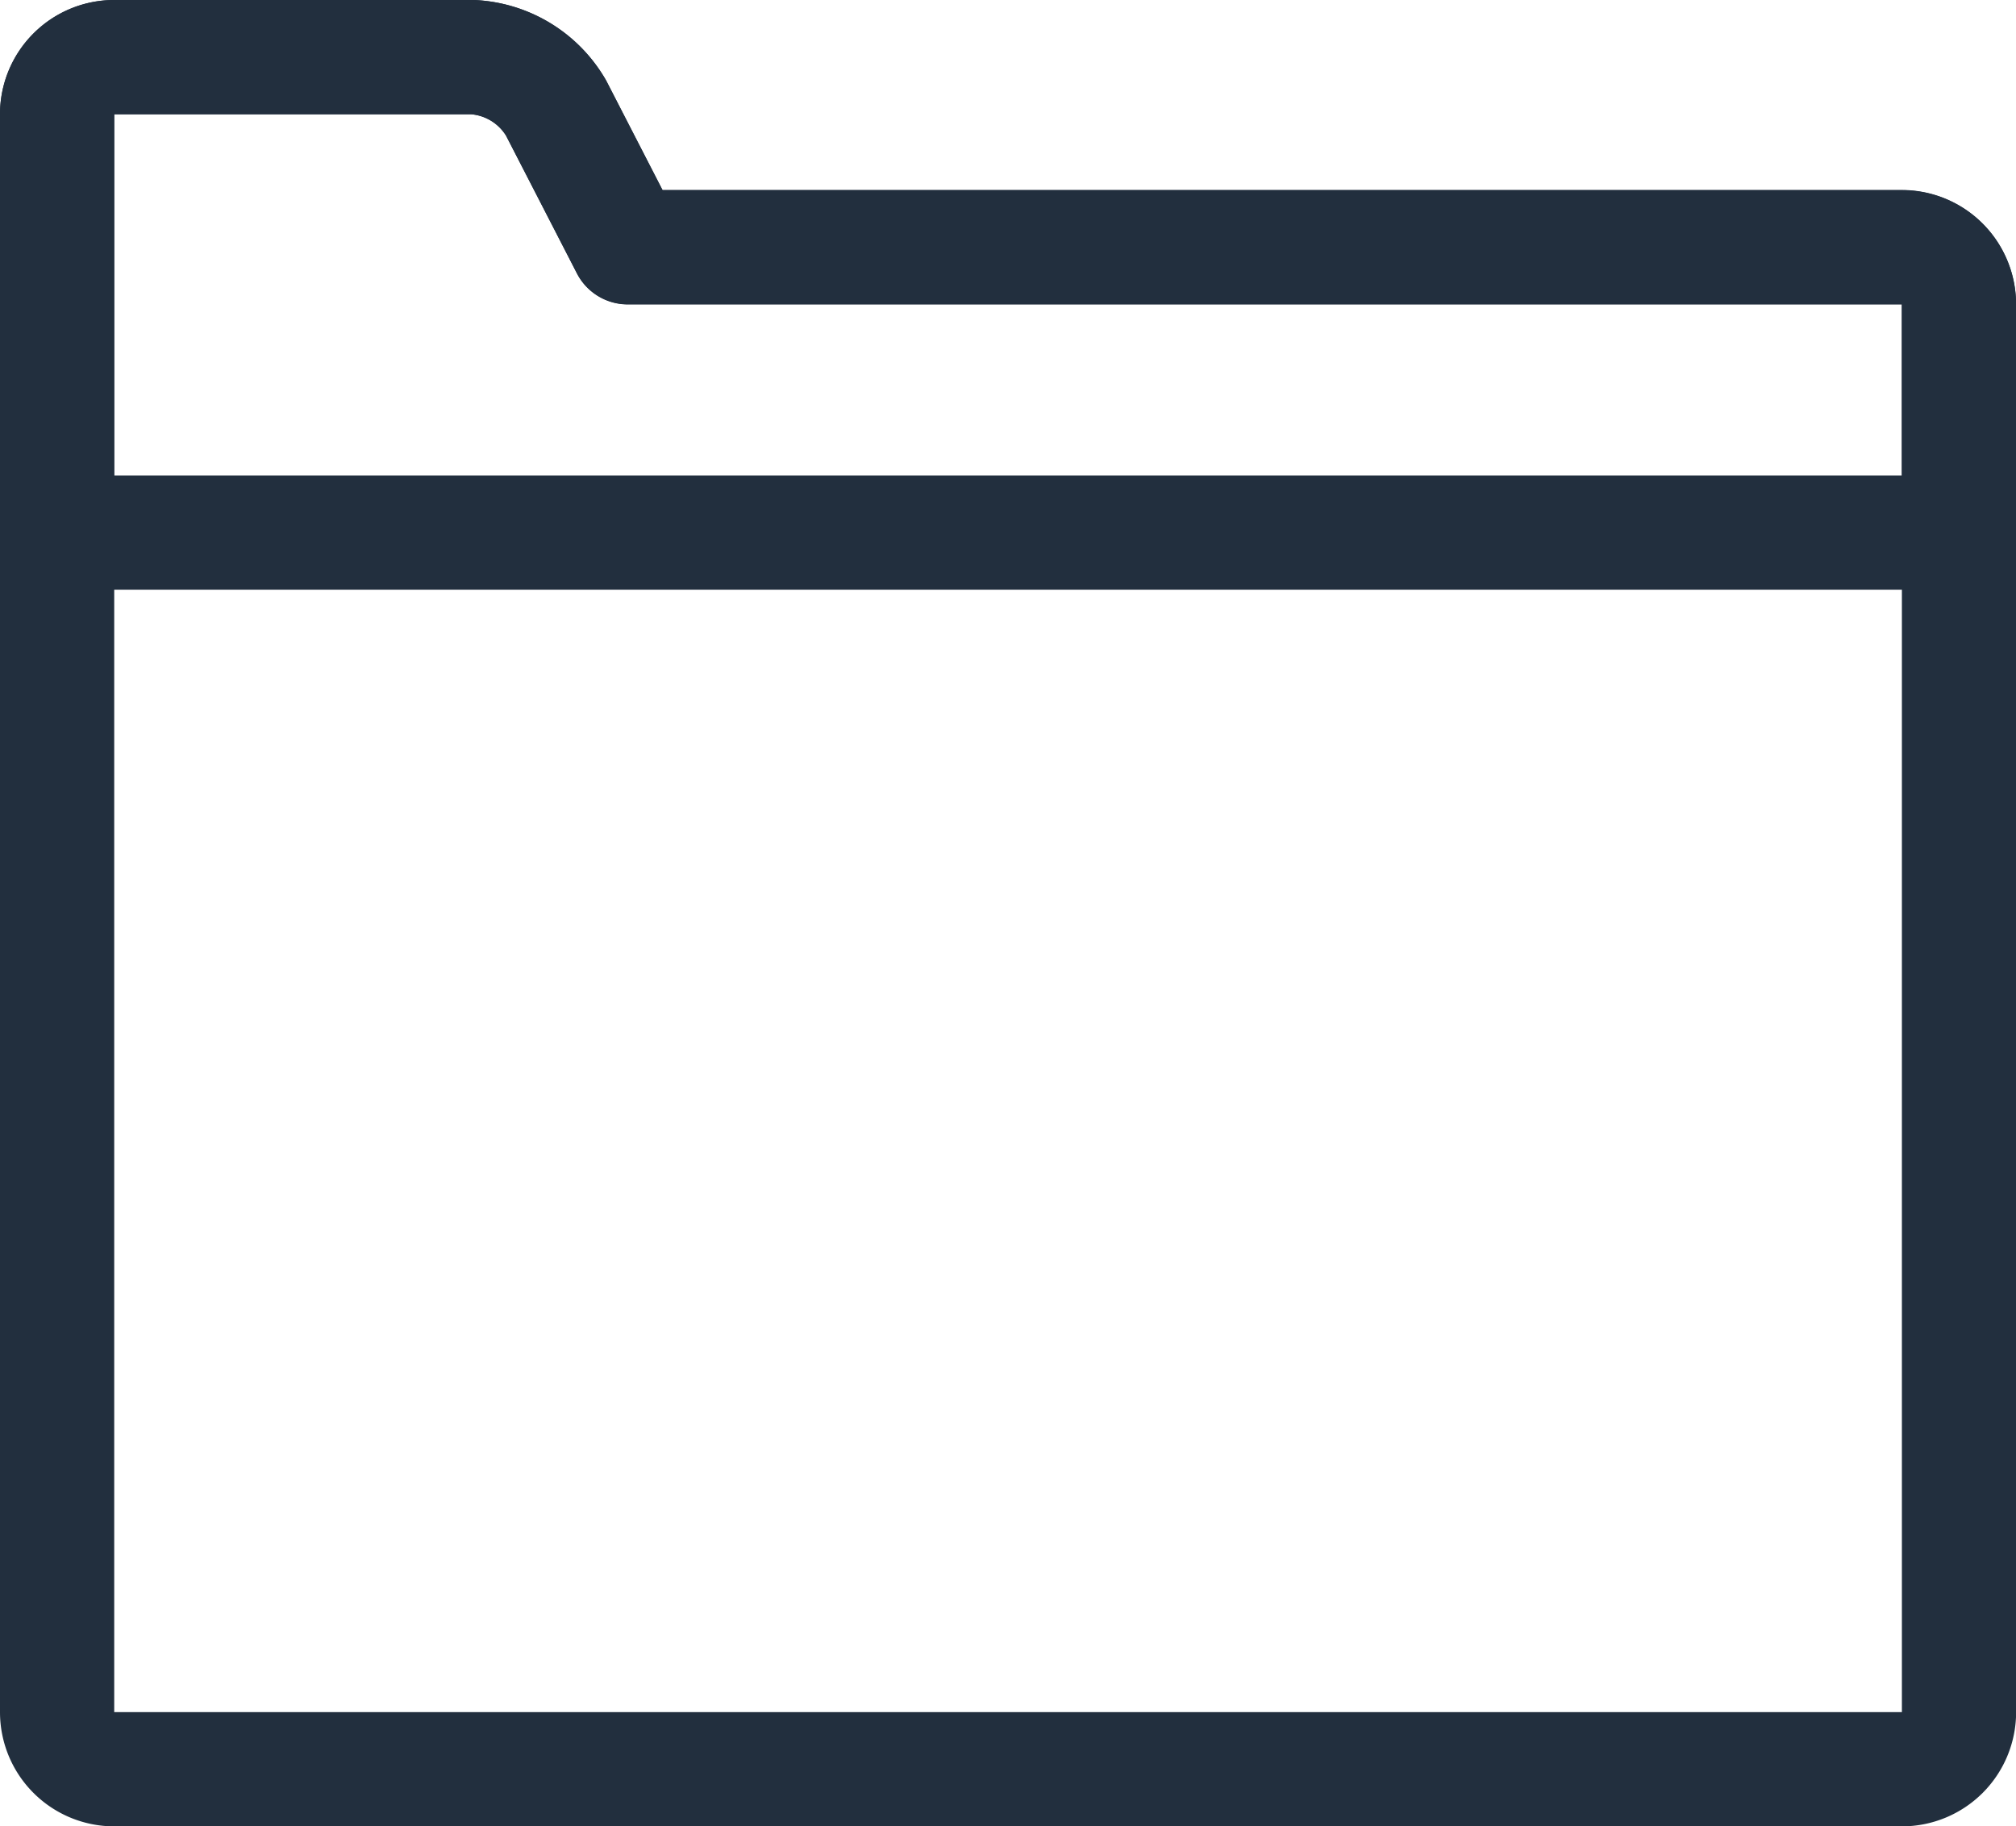 <svg xmlns="http://www.w3.org/2000/svg" width="17.65" height="15.985" viewBox="0 0 17.65 15.985"><defs><style>.a{fill:none;stroke:#222f3e;stroke-linecap:round;stroke-linejoin:round;fill-rule:evenodd;}</style></defs><g transform="translate(-1.5 -6.5)"><g transform="translate(2 7)"><path class="a" d="M16.151,1.665a.5.5,0,0,1,.5.5V14.487a.5.5,0,0,1-.5.5H.5a.5.5,0,0,1-.5-.5V.5A.5.5,0,0,1,.5,0h3.14a.9.9,0,0,1,.728.444l.628,1.221Z"/><path class="a" d="M16.65,2.163a.5.5,0,0,0-.5-.5H4.995L4.367.444A.9.9,0,0,0,3.639,0H.5A.5.5,0,0,0,0,.5V4.162H16.65Z"/></g></g></svg>
